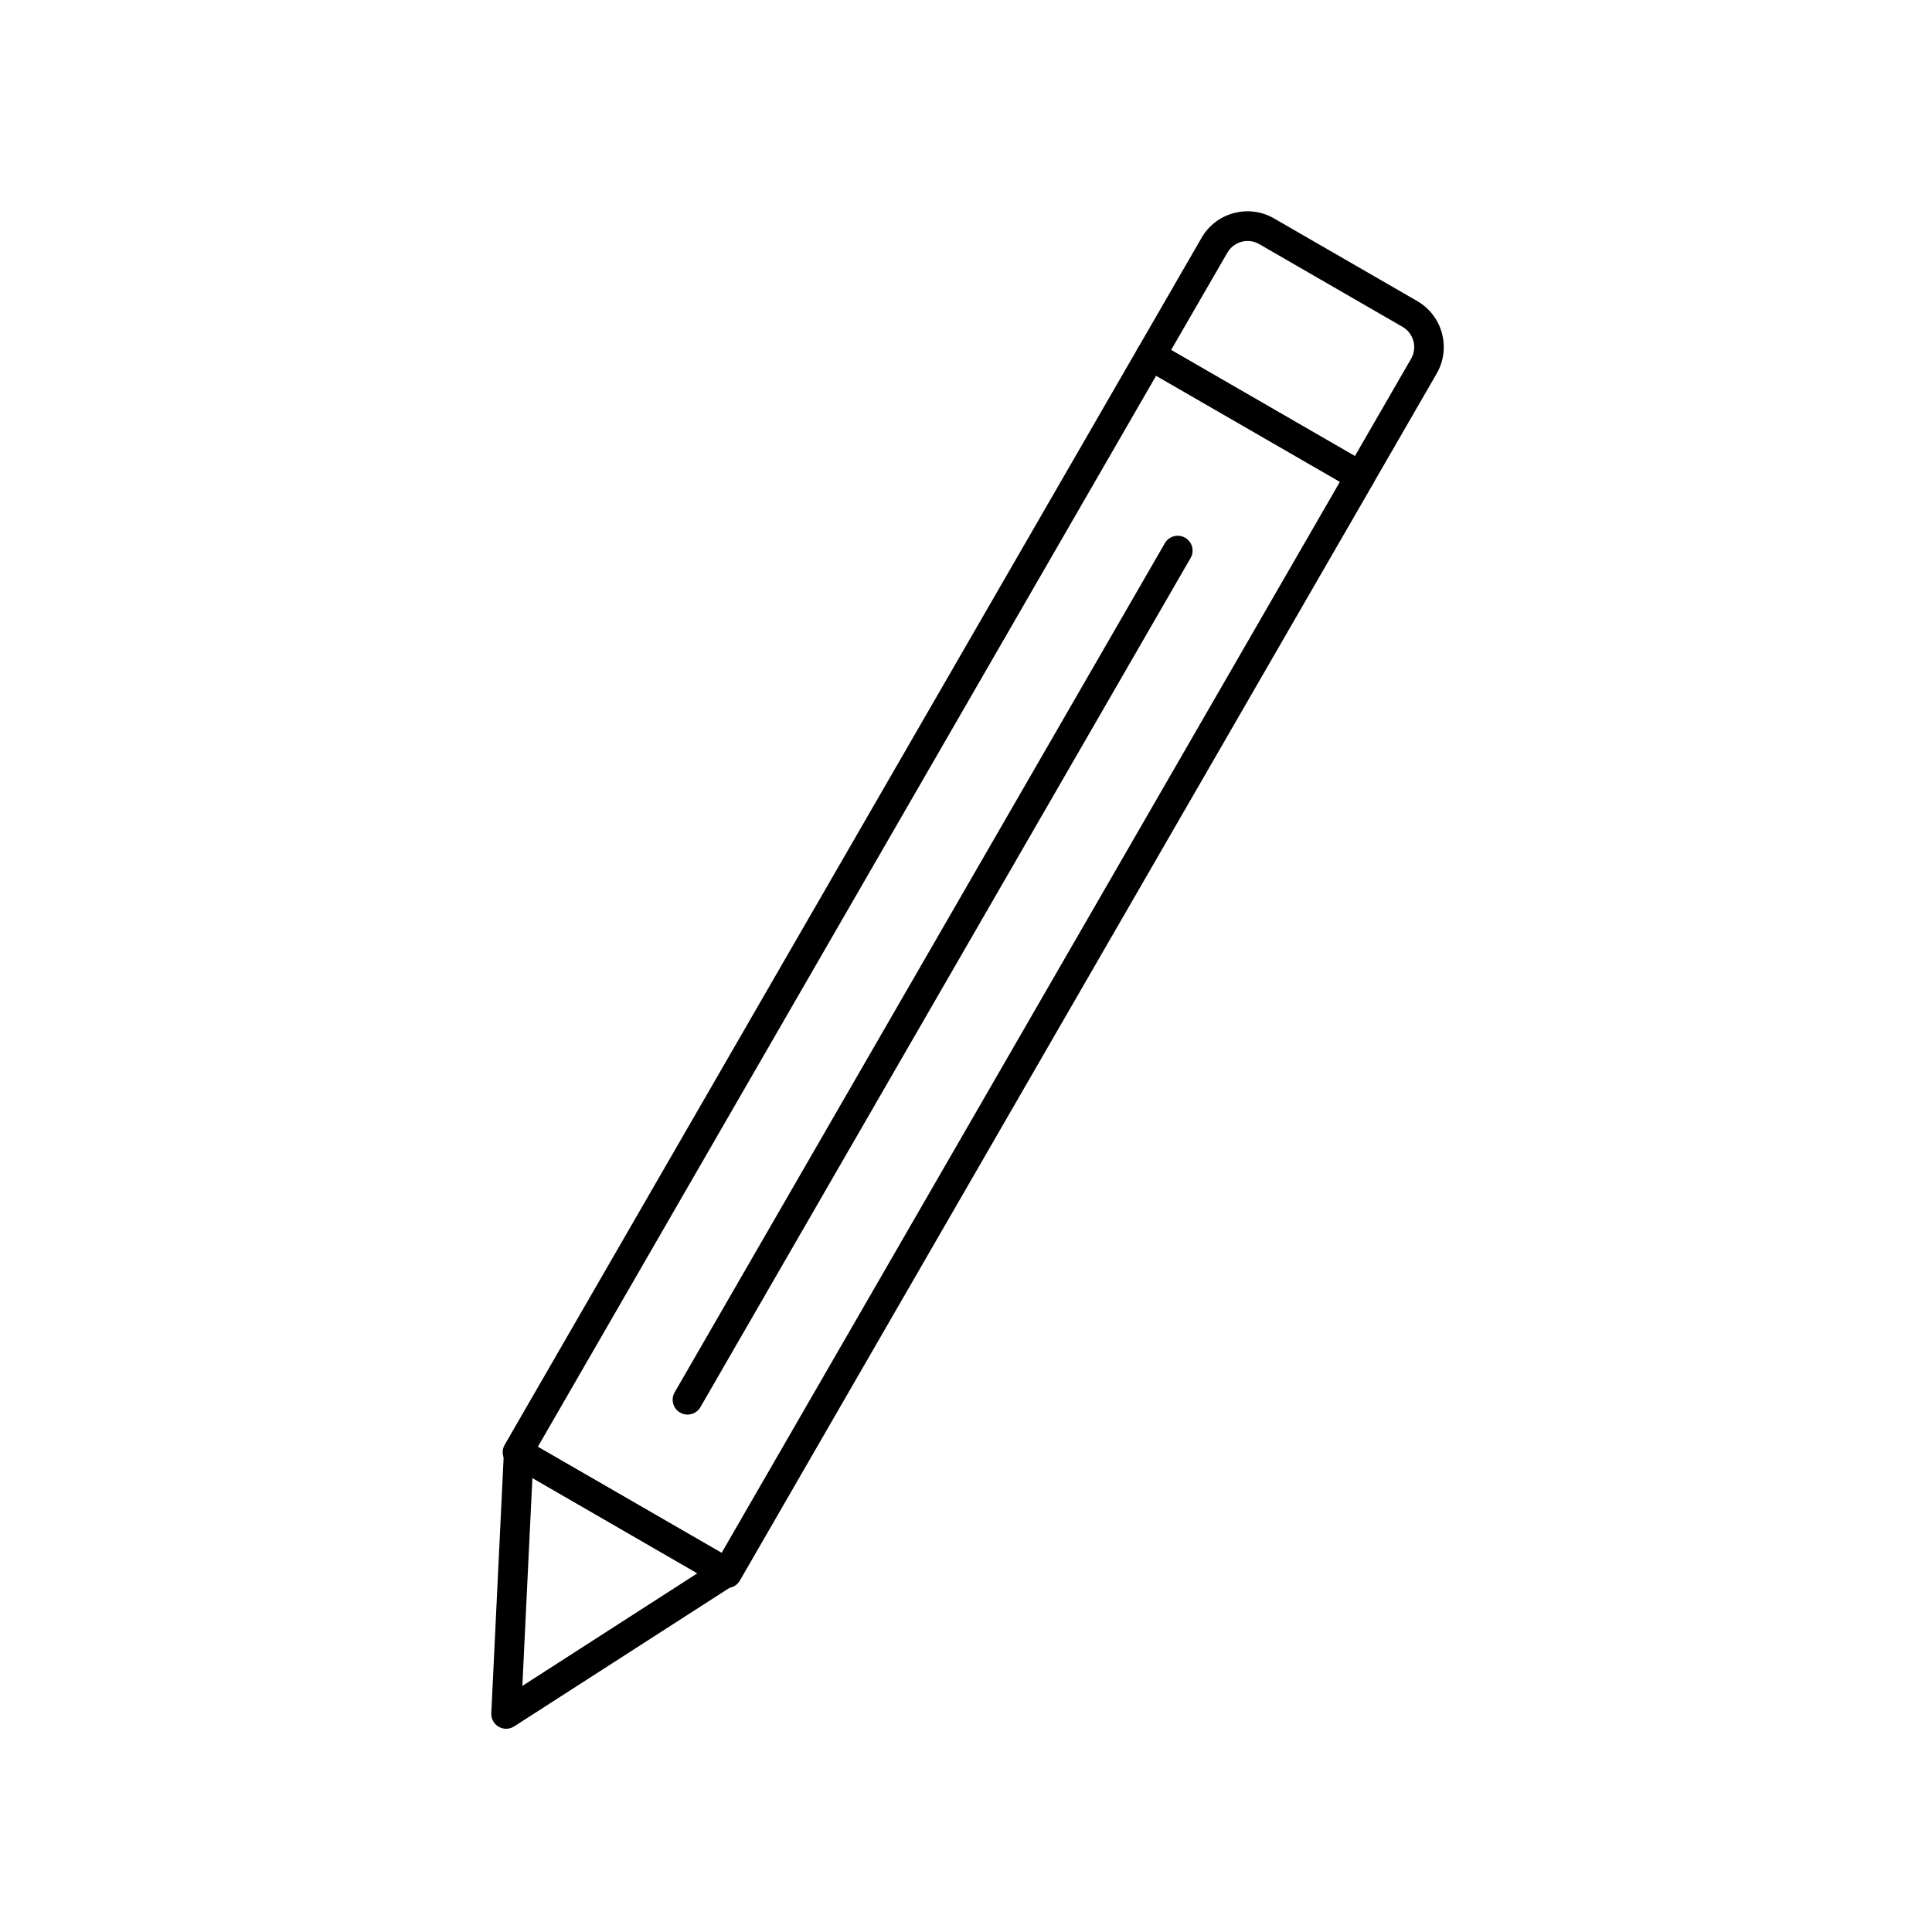 <?xml version="1.0" encoding="UTF-8"?>
<!-- The Best Svg Icon site in the world: iconSvg.co, Visit us! https://iconsvg.co -->
<svg fill="#000000" width="800px" height="800px" version="1.1" viewBox="144 144 512 512" xmlns="http://www.w3.org/2000/svg">
 <g>
  <path d="m504.48 274.18c-0.691 0-1.371-0.184-1.969-0.527l-55.508-32.043c-1.883-1.09-2.523-3.496-1.438-5.379l16.867-29.211c3.879-6.715 12.469-9.02 19.188-5.144l37.977 21.922c6.707 3.891 9.004 12.465 5.148 19.188l-16.867 29.211c-0.52 0.906-1.383 1.566-2.391 1.836-0.328 0.09-0.668 0.141-1.008 0.148zm-50.129-37.422 48.707 28.113 14.898-25.805v-0.004c1.699-2.957 0.688-6.734-2.266-8.445l-37.977-21.922v-0.004c-1.418-0.82-3.109-1.043-4.691-0.617-1.586 0.422-2.938 1.461-3.758 2.883zm-176.22 365.38c-1.078 0-2.106-0.438-2.852-1.219-0.742-0.777-1.137-1.828-1.082-2.906l3.336-69.16c0.062-1.371 0.84-2.609 2.047-3.266 1.207-0.66 2.668-0.641 3.856 0.051l54.887 31.691v-0.004c1.191 0.688 1.938 1.941 1.969 3.316 0.035 1.371-0.652 2.664-1.805 3.406l-58.223 37.465c-0.637 0.406-1.375 0.625-2.133 0.625zm6.957-66.461-2.656 55.105 46.371-29.84z"/>
  <path d="m336.66 564.84c-0.691 0-1.371-0.18-1.969-0.527l-55.504-32.051v0.004c-1.879-1.086-2.523-3.492-1.441-5.375l167.82-290.67c1.086-1.883 3.492-2.527 5.375-1.441l55.508 32.051v-0.004c1.879 1.086 2.523 3.492 1.441 5.375l-167.82 290.67c-0.523 0.906-1.383 1.566-2.394 1.836-0.332 0.086-0.672 0.133-1.016 0.133zm-50.133-37.418 48.707 28.109 163.86-283.86-48.707-28.109z"/>
  <path d="m326.2 518.88c-0.691 0.004-1.371-0.18-1.969-0.527-0.906-0.52-1.566-1.379-1.836-2.387-0.27-1.012-0.129-2.086 0.395-2.988l129.86-224.94c0.504-0.934 1.367-1.625 2.391-1.91 1.02-0.289 2.117-0.152 3.035 0.379 0.918 0.531 1.586 1.41 1.848 2.441 0.262 1.027 0.094 2.121-0.461 3.023l-129.85 224.94c-0.703 1.219-2.004 1.969-3.41 1.969z"/>
 </g>
</svg>